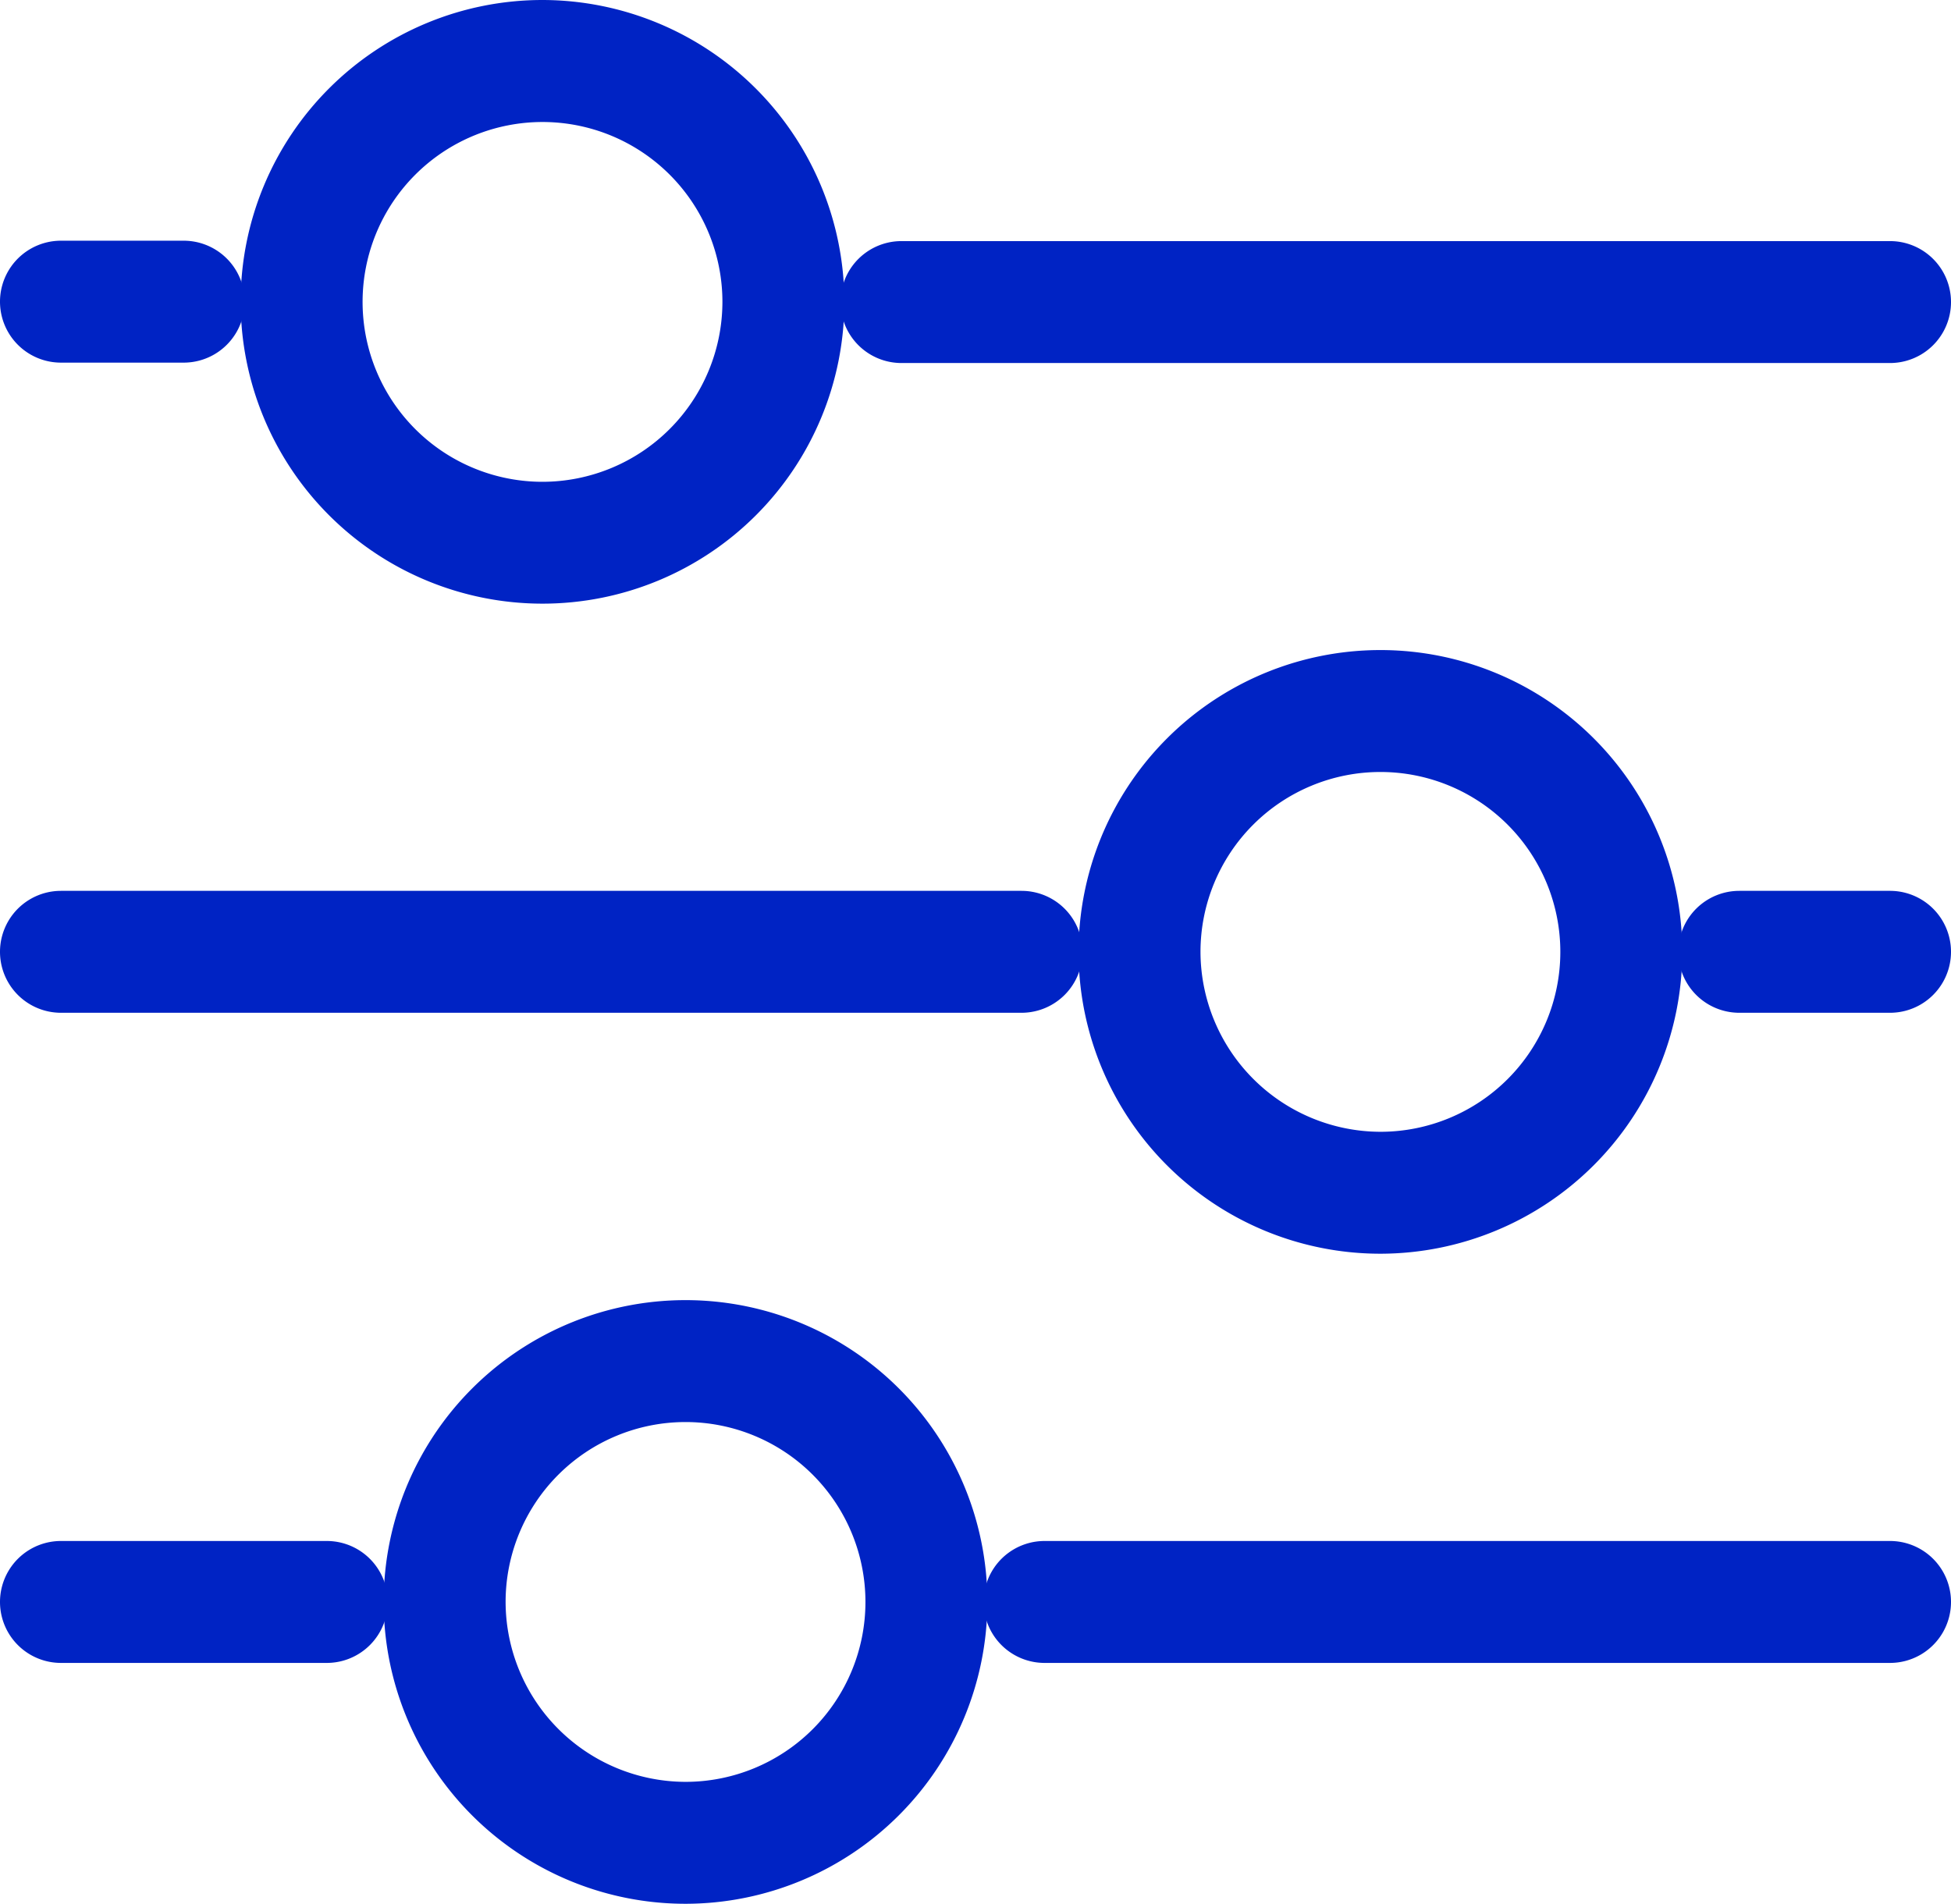 <svg xmlns="http://www.w3.org/2000/svg" width="24.8" height="24.203" viewBox="0 0 24.8 24.203">
  <g id="_x30_7_Adjustments" transform="translate(-5.615 -11.84)">
    <g id="Group_102280" data-name="Group 102280" transform="translate(6.015 12.24)">
      <path id="Path_157129" data-name="Path 157129" d="M452.734,248.173h-1.916a.375.375,0,1,0,0,.75h1.916a.375.375,0,1,0,0-.75Z" transform="translate(-429.109 -236.848)" fill="#0023c4" stroke="#0023c4" stroke-width="0.8"/>
      <path id="Path_157130" data-name="Path 157130" d="M277.593,420.35H266.846a.375.375,0,0,0,0,.75h10.747a.375.375,0,0,0,0-.75Z" transform="translate(-253.968 -400.76)" fill="#0023c4" stroke="#0023c4" stroke-width="0.8"/>
      <path id="Path_157131" data-name="Path 157131" d="M10.144,420.725a.375.375,0,0,0-.375-.375H6.39a.375.375,0,0,0,0,.75H9.769A.375.375,0,0,0,10.144,420.725Z" transform="translate(-6.015 -400.76)" fill="#0023c4" stroke="#0023c4" stroke-width="0.8"/>
      <g id="Group_102279" data-name="Group 102279" transform="translate(0 0)">
        <path id="Path_157132" data-name="Path 157132" d="M241.523,76H228.957a.375.375,0,1,0,0,.75h12.566a.375.375,0,1,0,0-.75Z" transform="translate(-217.898 -72.935)" fill="#0023c4" stroke="#0023c4" stroke-width="0.8"/>
        <path id="Path_157133" data-name="Path 157133" d="M6.39,76.745H7.95a.375.375,0,1,0,0-.75H6.39a.375.375,0,1,0,0,.75Z" transform="translate(-6.015 -72.935)" fill="#0023c4" stroke="#0023c4" stroke-width="0.8"/>
        <path id="Path_157134" data-name="Path 157134" d="M18.975,248.548a.375.375,0,0,0-.375-.375H6.39a.375.375,0,1,0,0,.75H18.6A.375.375,0,0,0,18.975,248.548Z" transform="translate(-6.015 -236.848)" fill="#0023c4" stroke="#0023c4" stroke-width="0.8"/>
        <path id="Path_157135" data-name="Path 157135" d="M73.183,12.24a3.437,3.437,0,1,0,3.435,3.439A3.443,3.443,0,0,0,73.183,12.24Zm0,6.125a2.687,2.687,0,1,1,2.685-2.685A2.69,2.69,0,0,1,73.183,18.365Z" transform="translate(-66.685 -12.24)" fill="#0023c4" stroke="#0023c4" stroke-width="0.8"/>
        <path id="Path_157136" data-name="Path 157136" d="M298.49,187.834a3.437,3.437,0,1,0-3.435,3.435A3.441,3.441,0,0,0,298.49,187.834Zm-6.124,0a2.687,2.687,0,1,1,2.689,2.685A2.693,2.693,0,0,1,292.366,187.834Z" transform="translate(-277.906 -176.131)" fill="#0023c4" stroke="#0023c4" stroke-width="0.8"/>
        <path id="Path_157137" data-name="Path 157137" d="M114.488,359.988a3.437,3.437,0,1,0-3.435,3.435A3.441,3.441,0,0,0,114.488,359.988Zm-6.124,0a2.687,2.687,0,1,1,2.689,2.685A2.692,2.692,0,0,1,108.364,359.988Z" transform="translate(-102.737 -340.021)" fill="#0023c4" stroke="#0023c4" stroke-width="0.8"/>
      </g>
    </g>
  </g>
</svg>
